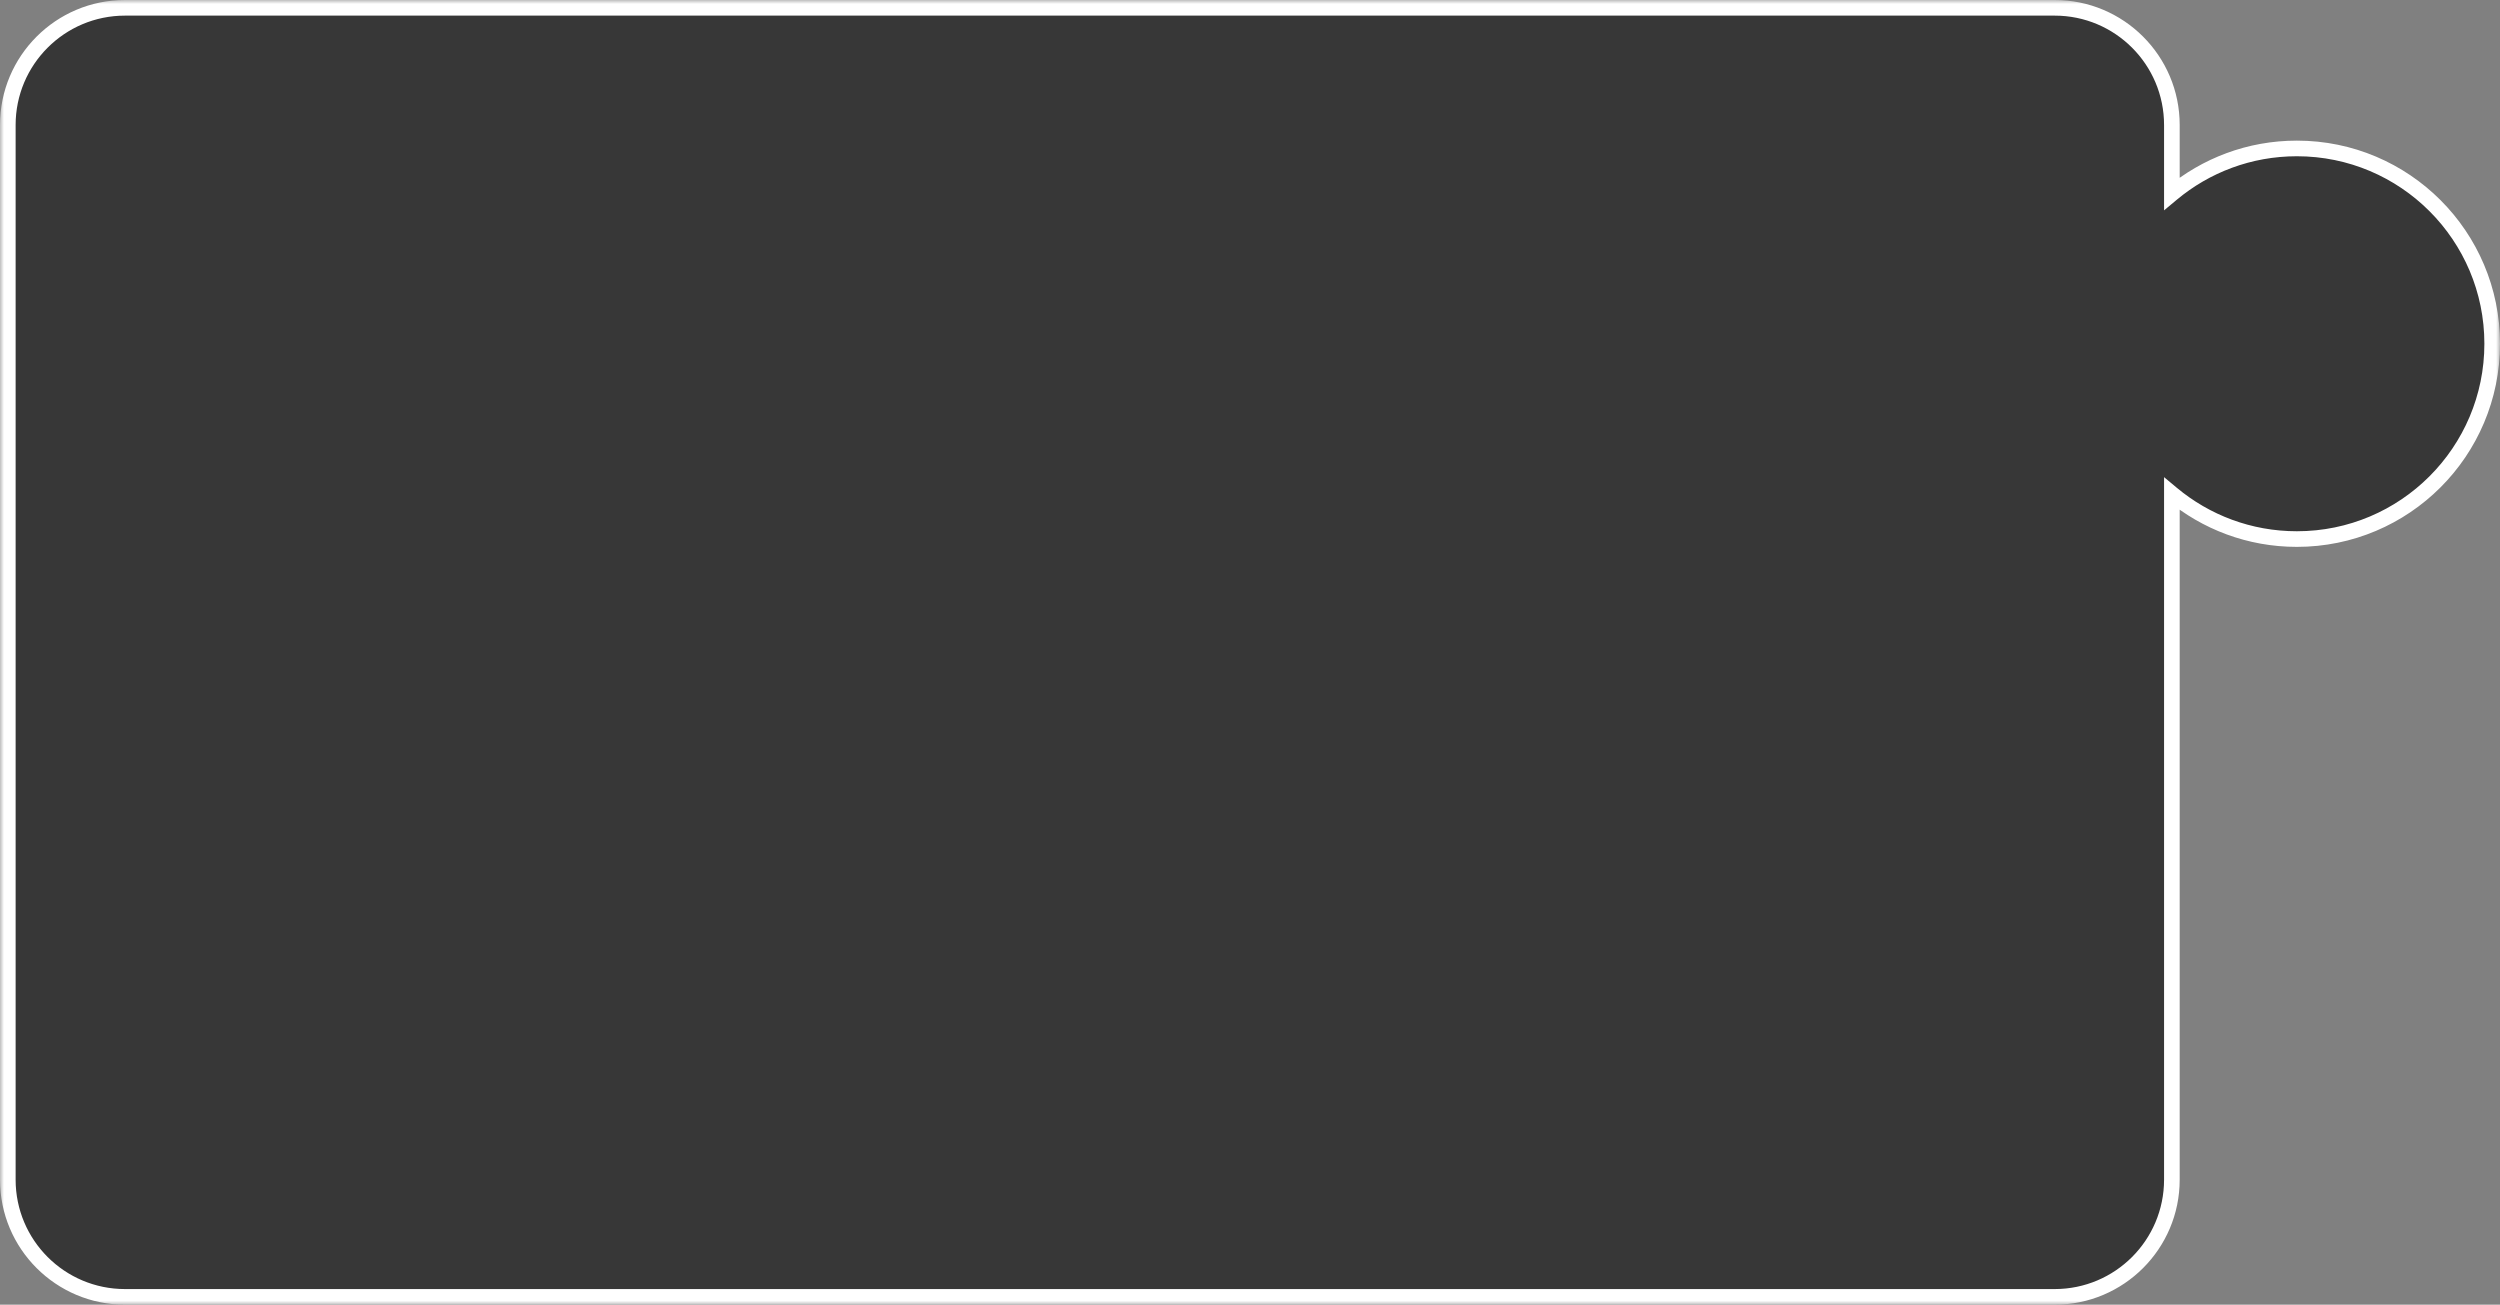 <?xml version="1.0" encoding="UTF-8"?> <svg xmlns="http://www.w3.org/2000/svg" width="320" height="167" viewBox="0 0 320 167" fill="none"><rect x="0" y="0" width="320" height="167" fill="#808080" stroke="none"/><mask id="path-1-outside-1_2384_392" maskUnits="userSpaceOnUse" x="0" y="0" width="320" height="167" fill="black"><rect fill="white" width="320" height="167"></rect><path fill-rule="evenodd" clip-rule="evenodd" d="M16 1C7.716 1 1 7.716 1 16V151C1 159.284 7.716 166 16 166H263C271.284 166 278 159.284 278 151V63.21C282.336 66.825 287.914 69 294 69C307.807 69 319 57.807 319 44C319 30.193 307.807 19 294 19C287.914 19 282.336 21.175 278 24.79V16C278 7.716 271.284 1 263 1H16Z"></path></mask><path fill-rule="evenodd" clip-rule="evenodd" d="M16 1C7.716 1 1 7.716 1 16V151C1 159.284 7.716 166 16 166H263C271.284 166 278 159.284 278 151V63.21C282.336 66.825 287.914 69 294 69C307.807 69 319 57.807 319 44C319 30.193 307.807 19 294 19C287.914 19 282.336 21.175 278 24.79V16C278 7.716 271.284 1 263 1H16Z" fill="#373737"></path><path d="M278 63.21L278.64 62.442L277 61.074V63.21H278ZM278 24.79H277V26.926L278.64 25.558L278 24.79ZM2 16C2 8.268 8.268 2 16 2V0C7.163 0 0 7.163 0 16H2ZM2 151V16H0V151H2ZM16 165C8.268 165 2 158.732 2 151H0C0 159.837 7.163 167 16 167V165ZM263 165H16V167H263V165ZM277 151C277 158.732 270.732 165 263 165V167C271.837 167 279 159.837 279 151H277ZM277 63.21V151H279V63.21H277ZM294 68C288.156 68 282.803 65.913 278.64 62.442L277.36 63.978C281.868 67.737 287.671 70 294 70V68ZM318 44C318 57.255 307.255 68 294 68V70C308.359 70 320 58.359 320 44H318ZM294 20C307.255 20 318 30.745 318 44H320C320 29.641 308.359 18 294 18V20ZM278.64 25.558C282.803 22.087 288.156 20 294 20V18C287.671 18 281.868 20.262 277.36 24.022L278.64 25.558ZM277 16V24.79H279V16H277ZM263 2C270.732 2 277 8.268 277 16H279C279 7.163 271.837 0 263 0V2ZM16 2H263V0H16V2Z" fill="white" mask="url(#path-1-outside-1_2384_392)"></path></svg> 